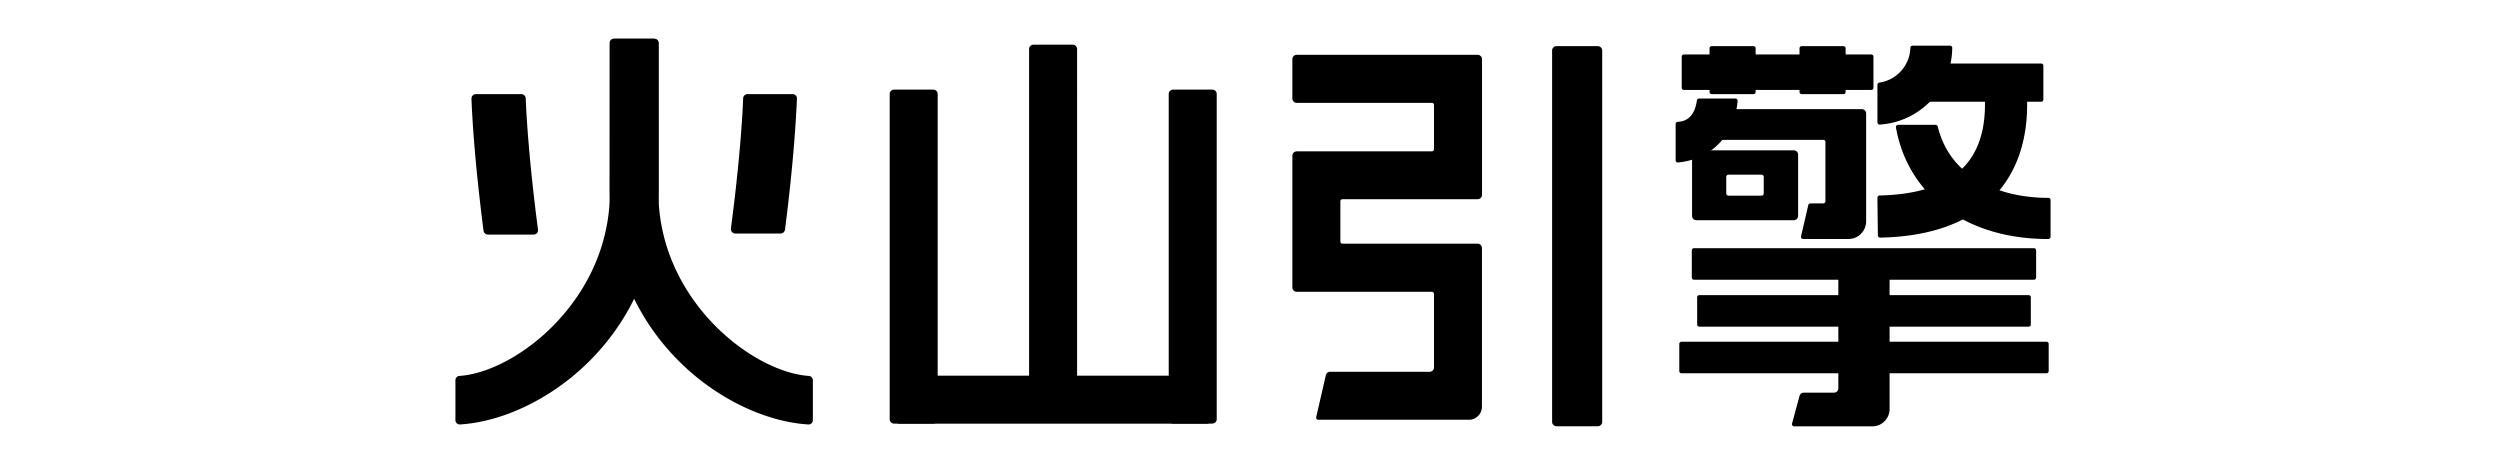 <svg fill="currentColor" fill-rule="evenodd" height="1em" style="flex:none;line-height:1" viewBox="0 0 86 24" xmlns="http://www.w3.org/2000/svg"><title>Volcengine</title><path d="M33.855 2.306h-2.031c-.123 0-.223.1-.223.222V21.07c0 .123.1.222.223.222h2.031c.123 0 .223-.1.223-.222V2.528c0-.122-.1-.222-.223-.222zM60.948 2.382h-2.134c-.124 0-.225.101-.225.226v19.16c0 .125.1.226.225.226h2.134c.125 0 .226-.101.226-.226V2.608c0-.125-.101-.226-.226-.226zM26.66 4.625h-2.027a.225.225 0 00-.225.226v16.78c0 .125.1.226.225.226h2.026a.225.225 0 00.225-.225V4.85c0-.125-.1-.226-.225-.226zM41.057 4.625h-2.026a.225.225 0 00-.225.226v16.78c0 .125.1.226.225.226h2.026a.225.225 0 00.226-.225V4.85c0-.125-.101-.226-.226-.226z"></path><path d="M41.166 19.383v2.06a.416.416 0 01-.417.417H24.933a.417.417 0 01-.417-.417v-2.06h16.65zM75.17 4.53V2.923a.111.111 0 00-.112-.112h-9.67a.111.111 0 00-.111.112V4.53c0 .061.05.111.111.111h9.67c.062 0 .111-.05.111-.111zM83.938 3.392V5.14a.112.112 0 01-.111.11h-6.175a.228.228 0 01-.228-.227V3.506a.228.228 0 01.228-.228h6.175a.112.112 0 01.111.111v.003zM16.846 5.074c-.037.973-.17 3.204-.63 6.717a.23.23 0 00.225.26h2.34a.232.232 0 00.225-.203c.454-3.539.571-5.773.617-6.757a.224.224 0 00-.229-.234h-2.32a.226.226 0 00-.228.217zM5.627 5.077c.04.978.171 3.227.633 6.765a.228.228 0 01-.225.263H3.678a.234.234 0 01-.228-.203c-.457-3.567-.585-5.818-.622-6.808a.228.228 0 01.23-.237h2.34a.227.227 0 01.229.22zM65.069 6.286a.118.118 0 00-.106.114v1.87a.11.11 0 00.123.114c1.675-.158 2.91-1.359 3.076-3.176a.112.112 0 00-.03-.087.114.114 0 00-.085-.036H66.17a.111.111 0 00-.111.1c-.135.964-.674 1.087-.99 1.101zM78.377 6.44h-1.932a.12.12 0 00-.089.043.118.118 0 00-.025.094c.628 3.536 3.672 5.764 7.861 5.756a.12.12 0 00.117-.117v-1.892a.114.114 0 00-.114-.114c-2.414 0-5.048-.97-5.707-3.681a.117.117 0 00-.111-.089z"></path><path d="M68.98 2.382h-2.157a.111.111 0 00-.11.112v2.25c0 .062.049.112.11.112h2.158c.061 0 .11-.05.11-.111V2.494a.111.111 0 00-.11-.112zM73.623 2.382h-2.157a.111.111 0 00-.111.112v2.25c0 .062.05.112.11.112h2.158c.062 0 .111-.05.111-.111V2.494a.111.111 0 00-.11-.112zM83.094 4.914v-.166h-2.175v.226c.02.733.066 2.448-1.101 3.66-.888.922-2.343 1.41-4.329 1.453a.114.114 0 00-.114.117l.023 1.937a.12.12 0 00.12.12c2.59-.051 4.565-.764 5.866-2.117 1.798-1.875 1.732-4.311 1.71-5.23zM79.124 2.357h-1.937a.114.114 0 00-.111.108 1.873 1.873 0 01-1.604 1.798.114.114 0 00-.097.111v1.94a.114.114 0 00.12.114 3.994 3.994 0 003.74-3.957.111.111 0 00-.11-.114zM45.186 3.053v2.03a.226.226 0 00.225.225h6.974a.108.108 0 01.109.108v2.283a.11.11 0 01-.109.111h-6.974a.226.226 0 00-.225.225v6.797a.225.225 0 00.225.225h6.974a.112.112 0 01.109.112v3.79a.224.224 0 01-.137.207.224.224 0 01-.086.018h-5.136a.226.226 0 00-.22.17l-.499 2.17a.112.112 0 00.108.136h7.77a.673.673 0 00.674-.673v-8.19a.225.225 0 00-.226-.225h-6.968a.108.108 0 01-.111-.111v-2.072a.111.111 0 01.111-.11h6.974a.225.225 0 00.225-.226v-7a.228.228 0 00-.225-.225H45.41a.226.226 0 00-.225.225zM74.57 5.632h-7.727a.112.112 0 00-.11.112v1.36a.106.106 0 00.03.08.109.109 0 00.08.032h5.739a.106.106 0 01.08.032.108.108 0 01.03.08v3.055a.112.112 0 01-.11.112h-.665a.11.11 0 00-.109.085l-.374 1.615a.113.113 0 00.022.095.112.112 0 00.087.042h2.337a.913.913 0 00.913-.913V5.858a.223.223 0 00-.223-.226zM73.358 13.62v6.417a.222.222 0 01-.226.223h-1.555a.226.226 0 00-.22.168l-.388 1.427a.114.114 0 00.112.145h4.029a.895.895 0 00.893-.896V13.62h-2.645z"></path><path d="M65.81 7.984v3.156a.224.224 0 00.226.222h5.025a.222.222 0 00.222-.222V7.984a.22.22 0 00-.064-.16.224.224 0 00-.158-.066h-5.025a.225.225 0 00-.225.226zm3.587 2.111h-1.712a.114.114 0 01-.111-.111v-.859a.114.114 0 01.111-.111h1.712a.111.111 0 01.111.111v.856a.112.112 0 01-.11.114zM83.564 14.321v-1.403a.111.111 0 00-.111-.112H65.907a.111.111 0 00-.11.112v1.403c0 .062.049.112.11.112h17.546c.061 0 .111-.05.111-.112zM83.29 16.744V15.34a.111.111 0 00-.111-.111H66.184a.111.111 0 00-.111.111v1.404c0 .061.05.111.111.111H83.18c.062 0 .111-.05.111-.111zM84.212 19.15v-1.404a.111.111 0 00-.111-.112H65.263a.111.111 0 00-.112.111v1.404c0 .062.05.112.112.112H84.1c.061 0 .111-.05.111-.112zM9.97 9.724c.1 5.678-4.823 9.476-7.756 9.673A.222.222 0 002 19.62v2.06a.224.224 0 00.143.208c.028.01.058.016.088.014 2.189-.13 4.671-1.312 6.549-3.138 1.689-1.635 3.71-4.531 3.71-9.043V2.223A.222.222 0 0012.266 2H10.2a.223.223 0 00-.223.223L9.97 9.724z"></path><path d="M12.475 9.724c-.103 5.678 4.83 9.476 7.753 9.673a.226.226 0 01.216.223v2.06a.225.225 0 01-.069.161.223.223 0 01-.165.061c-2.185-.13-4.67-1.312-6.545-3.138-1.69-1.635-3.71-4.531-3.71-9.043V2.223A.223.223 0 0110.178 2h2.066a.223.223 0 01.225.223l.006 7.501z"></path></svg>